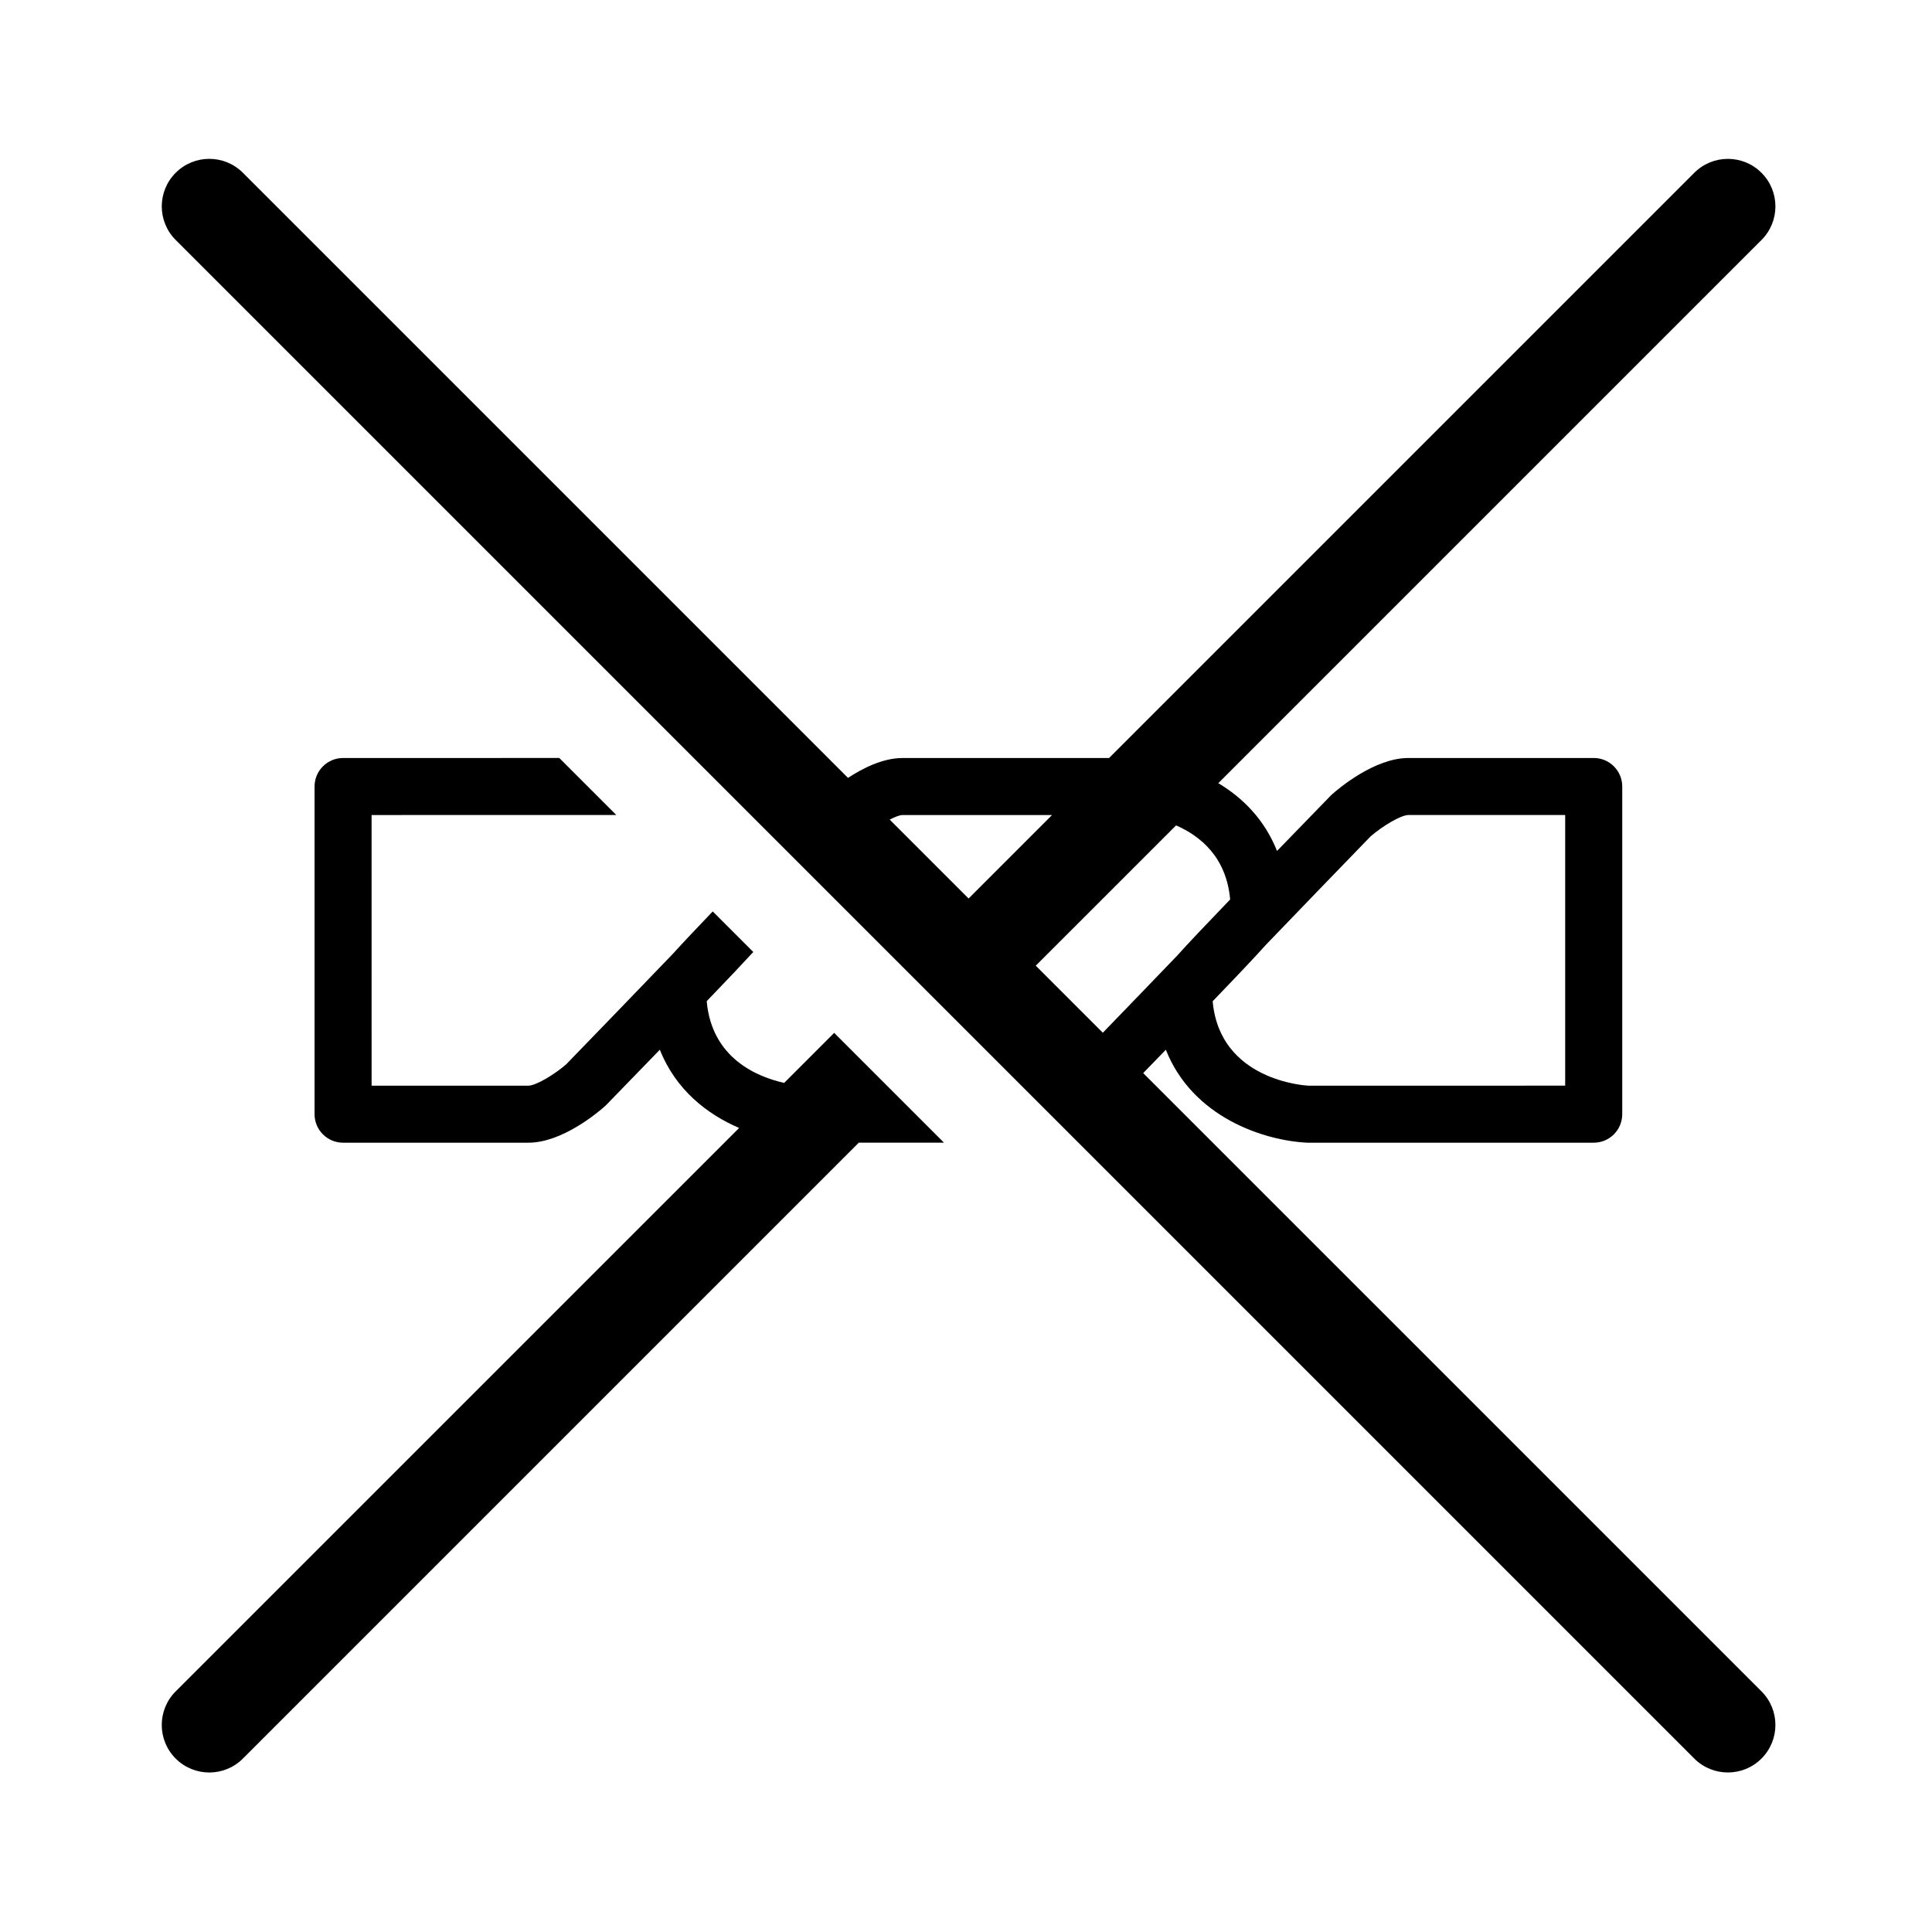 <?xml version="1.0" encoding="UTF-8"?>
<!-- Uploaded to: SVG Repo, www.svgrepo.com, Generator: SVG Repo Mixer Tools -->
<svg fill="#000000" width="800px" height="800px" version="1.1" viewBox="144 144 512 512" xmlns="http://www.w3.org/2000/svg">
 <g>
  <path d="m446.96 428.38c2.098-2.16 4.117-4.242 6-6.191 7.113 17.992 26.105 24.094 37.465 24.637h75.926c4.176 0 7.559-3.379 7.559-7.559v-86.832c0-4.176-3.379-7.559-7.559-7.559h-49.102c-8.953 0-18.438 8.031-20.254 9.645-0.137 0.121-0.273 0.25-0.402 0.387-5.336 5.496-9.992 10.297-14.172 14.609-3.289-8.328-9.109-14.117-15.559-17.965l143.95-143.95c4.922-4.918 4.922-12.891 0-17.809-4.918-4.922-12.891-4.922-17.809 0l-155.09 155.09h-54.746c-5.18 0-10.496 2.684-14.438 5.266l-160.36-160.36c-4.918-4.922-12.895-4.922-17.809 0-4.922 4.918-4.922 12.891 0 17.809l402.44 402.44c2.457 2.457 5.684 3.688 8.906 3.688s6.449-1.23 8.906-3.688c4.922-4.918 4.922-12.891 0-17.809zm32.535-34.012c8.812-9.176 19.578-20.312 27.734-28.727 3.047-2.648 7.996-5.652 10.016-5.652h41.543v71.719l-68.004 0.012c-0.996-0.051-23.555-1.402-25.414-22.379 6.731-6.988 11.188-11.699 14.125-14.973zm-23.824-31.629c6.387 2.785 13.336 8.367 14.332 19.625-6.723 6.988-11.18 11.699-14.121 14.973-6.117 6.375-13.145 13.652-19.625 20.348l-17.77-17.77zm-72.508-2.746 39.645-0.004-22.121 22.121-20.906-20.906c1.355-0.691 2.606-1.211 3.383-1.211z"/>
  <path d="m351.81 430.98c-7.019-1.566-19.191-6.453-20.523-21.66 5.559-5.773 9.473-9.906 12.344-13.035l-10.75-10.746c-4.707 4.914-8.152 8.566-10.578 11.25-8.902 9.273-19.941 20.695-28.266 29.277-3.047 2.648-7.996 5.648-10.016 5.648h-41.543l-0.004-71.723 64.852-0.012-15.105-15.105-57.301 0.004c-4.176 0-7.559 3.379-7.559 7.559v86.832c0 4.176 3.379 7.559 7.559 7.559h49.102c8.949 0 18.438-8.027 20.25-9.633 0.141-0.125 0.277-0.25 0.406-0.387 5.344-5.508 10.004-10.312 14.191-14.629 4.195 10.637 12.531 17.109 21.008 20.742l-149.32 149.31c-4.922 4.918-4.922 12.891 0 17.809 2.457 2.457 5.684 3.688 8.906 3.688s6.449-1.23 8.906-3.688l163.22-163.22h22.582l-29.102-29.102z"/>
 </g>
</svg>